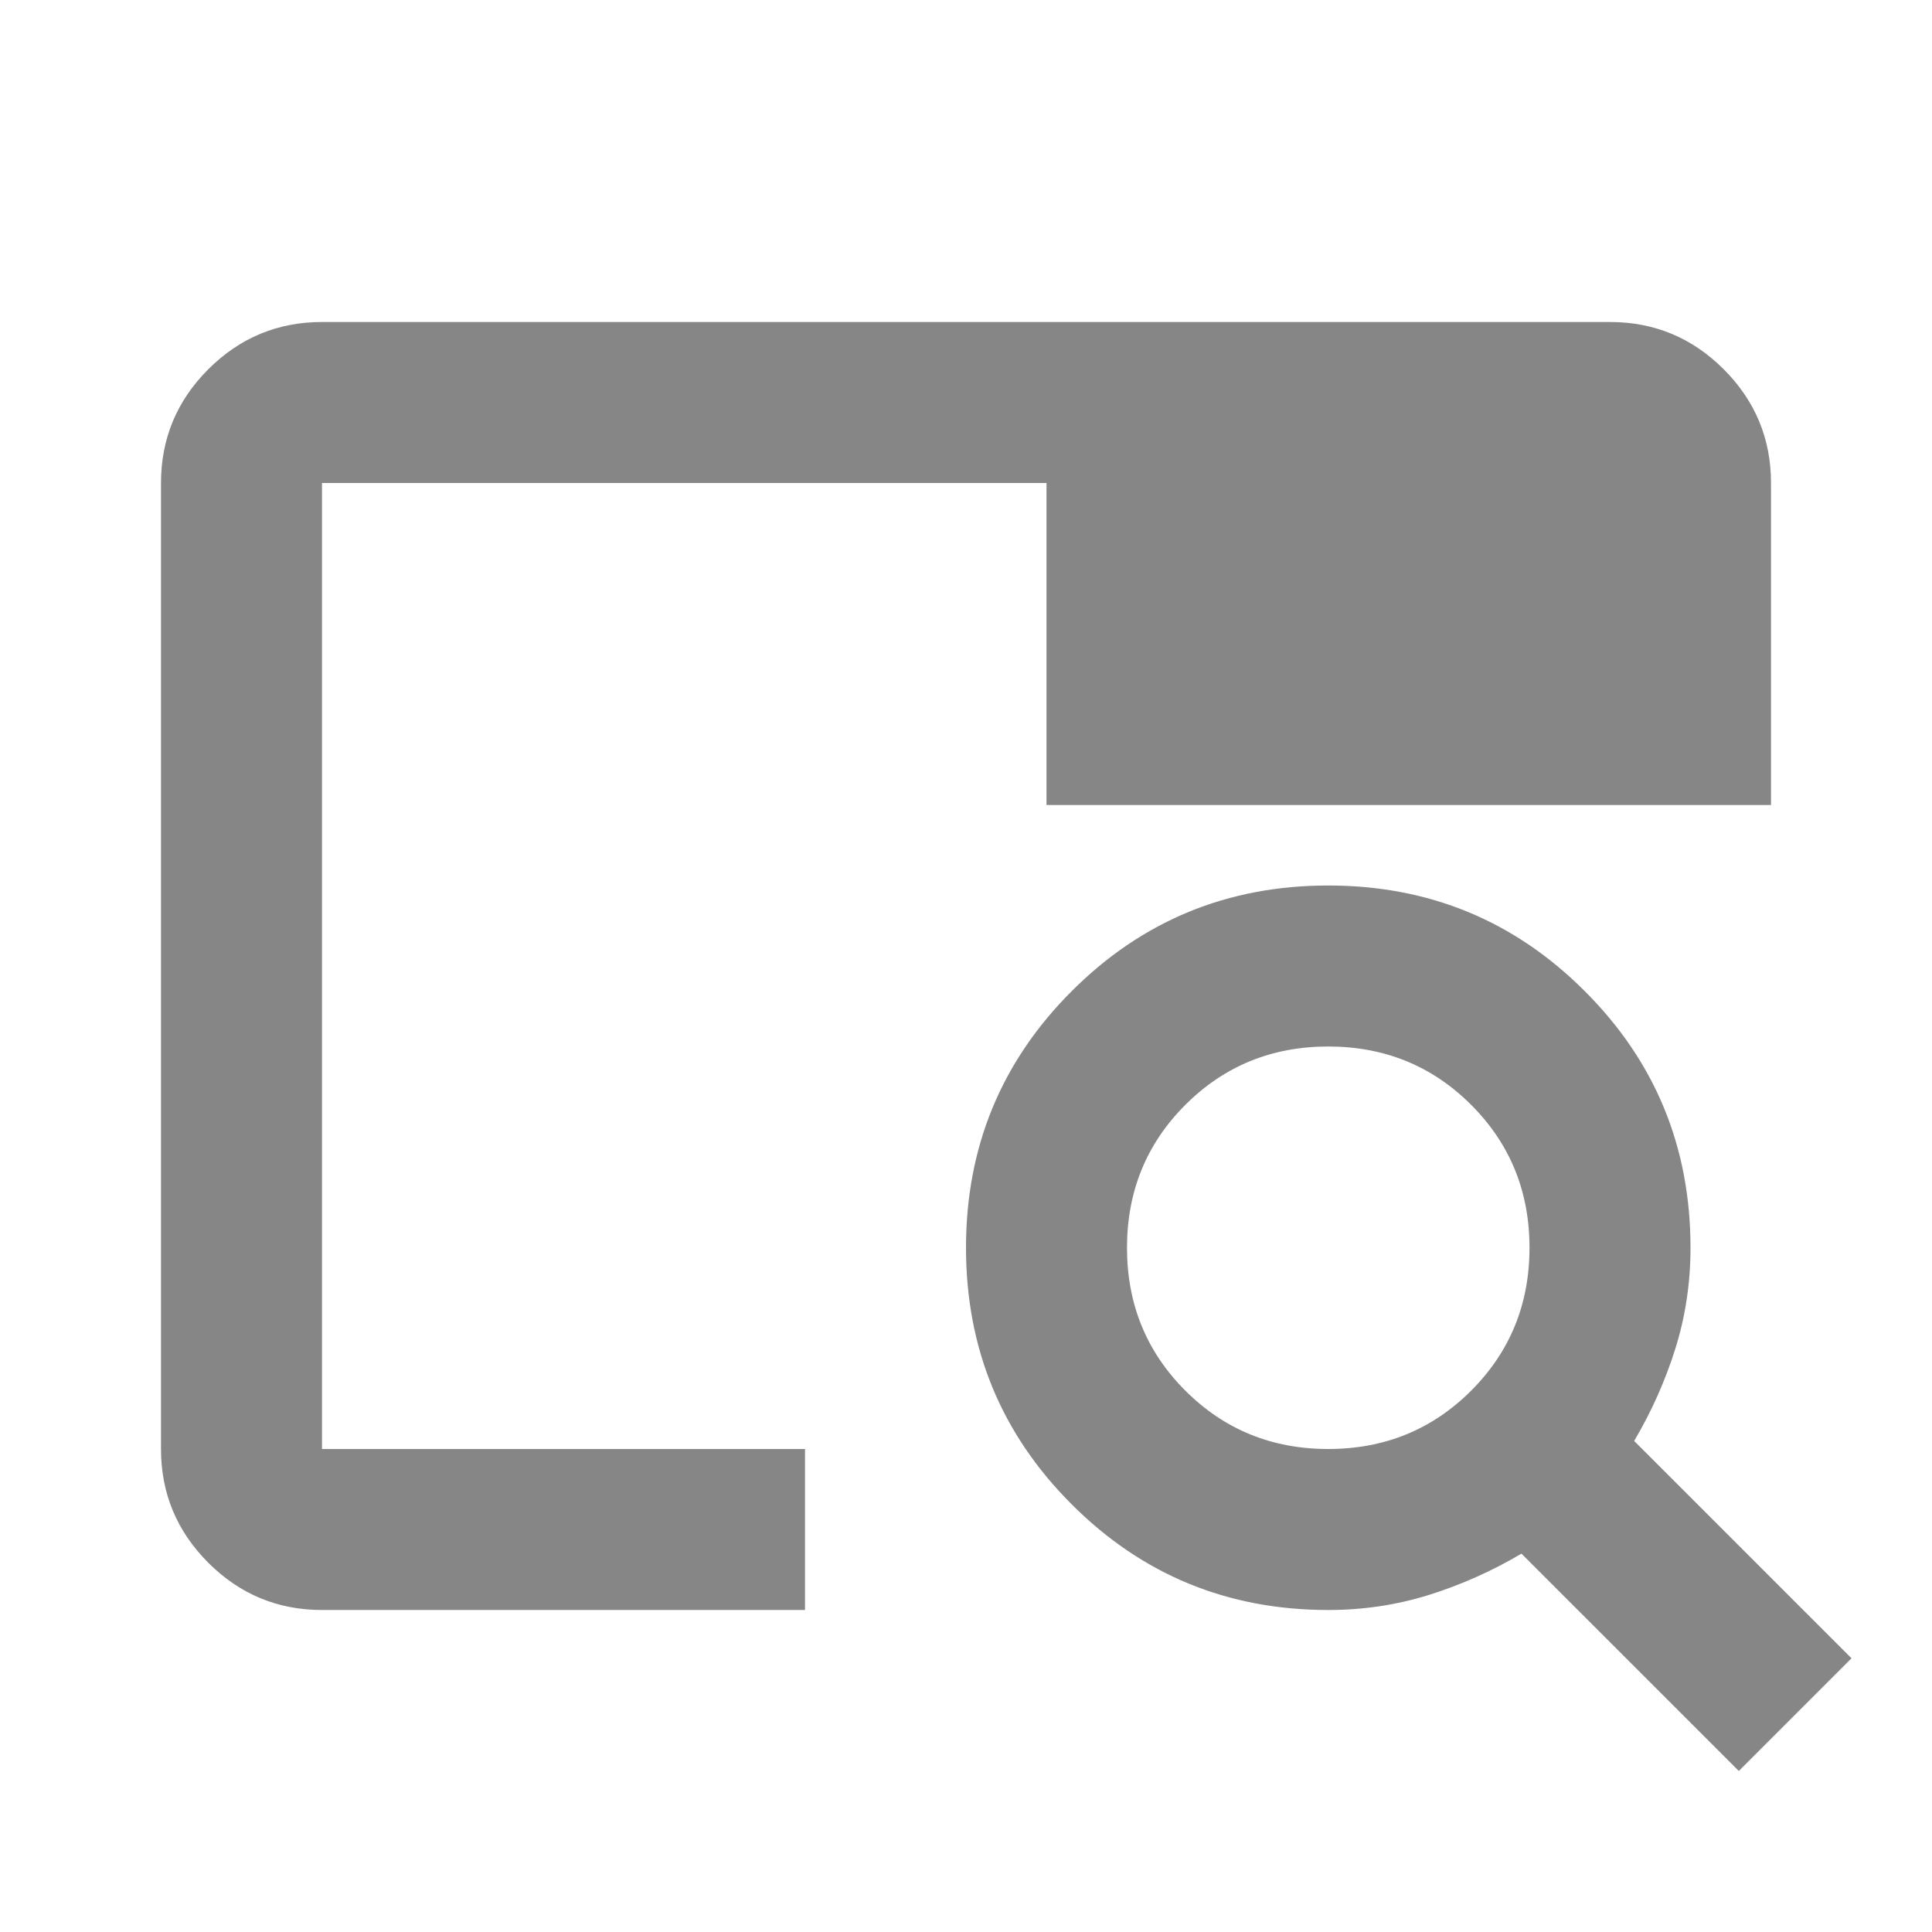 <svg width="30" height="30" viewBox="0 0 30 30" fill="none" xmlns="http://www.w3.org/2000/svg">
<mask id="mask0_13779_19846" style="mask-type:alpha" maskUnits="userSpaceOnUse" x="0" y="0" width="30" height="30">
<rect width="30" height="30" fill="#D9D9D9"/>
</mask>
<g mask="url(#mask0_13779_19846)">
<path d="M5 25C4.312 25 3.724 24.755 3.234 24.266C2.745 23.776 2.5 23.188 2.5 22.5V7.5C2.5 6.812 2.745 6.224 3.234 5.734C3.724 5.245 4.312 5 5 5H25C25.688 5 26.276 5.245 26.766 5.734C27.255 6.224 27.5 6.812 27.5 7.5V12.5H16.25V7.5H5V22.5H12.5V25H5ZM5 22.5V11.25V12.5V7.5V22.5ZM27 27.5L23.625 24.125C23.167 24.396 22.688 24.609 22.188 24.766C21.688 24.922 21.167 25 20.625 25C19.062 25 17.734 24.453 16.641 23.359C15.547 22.266 15 20.938 15 19.375C15 17.812 15.547 16.484 16.641 15.391C17.734 14.297 19.062 13.75 20.625 13.75C22.188 13.75 23.516 14.297 24.609 15.391C25.703 16.484 26.25 17.812 26.25 19.375C26.25 19.917 26.172 20.438 26.016 20.938C25.859 21.438 25.646 21.917 25.375 22.375L28.75 25.75L27 27.5ZM20.625 22.5C21.5 22.5 22.24 22.198 22.844 21.594C23.448 20.99 23.75 20.25 23.75 19.375C23.75 18.5 23.448 17.76 22.844 17.156C22.24 16.552 21.5 16.25 20.625 16.25C19.75 16.25 19.01 16.552 18.406 17.156C17.802 17.76 17.5 18.5 17.5 19.375C17.5 20.25 17.802 20.99 18.406 21.594C19.01 22.198 19.75 22.5 20.625 22.5Z" fill="#868686"/>
</g>
</svg>
